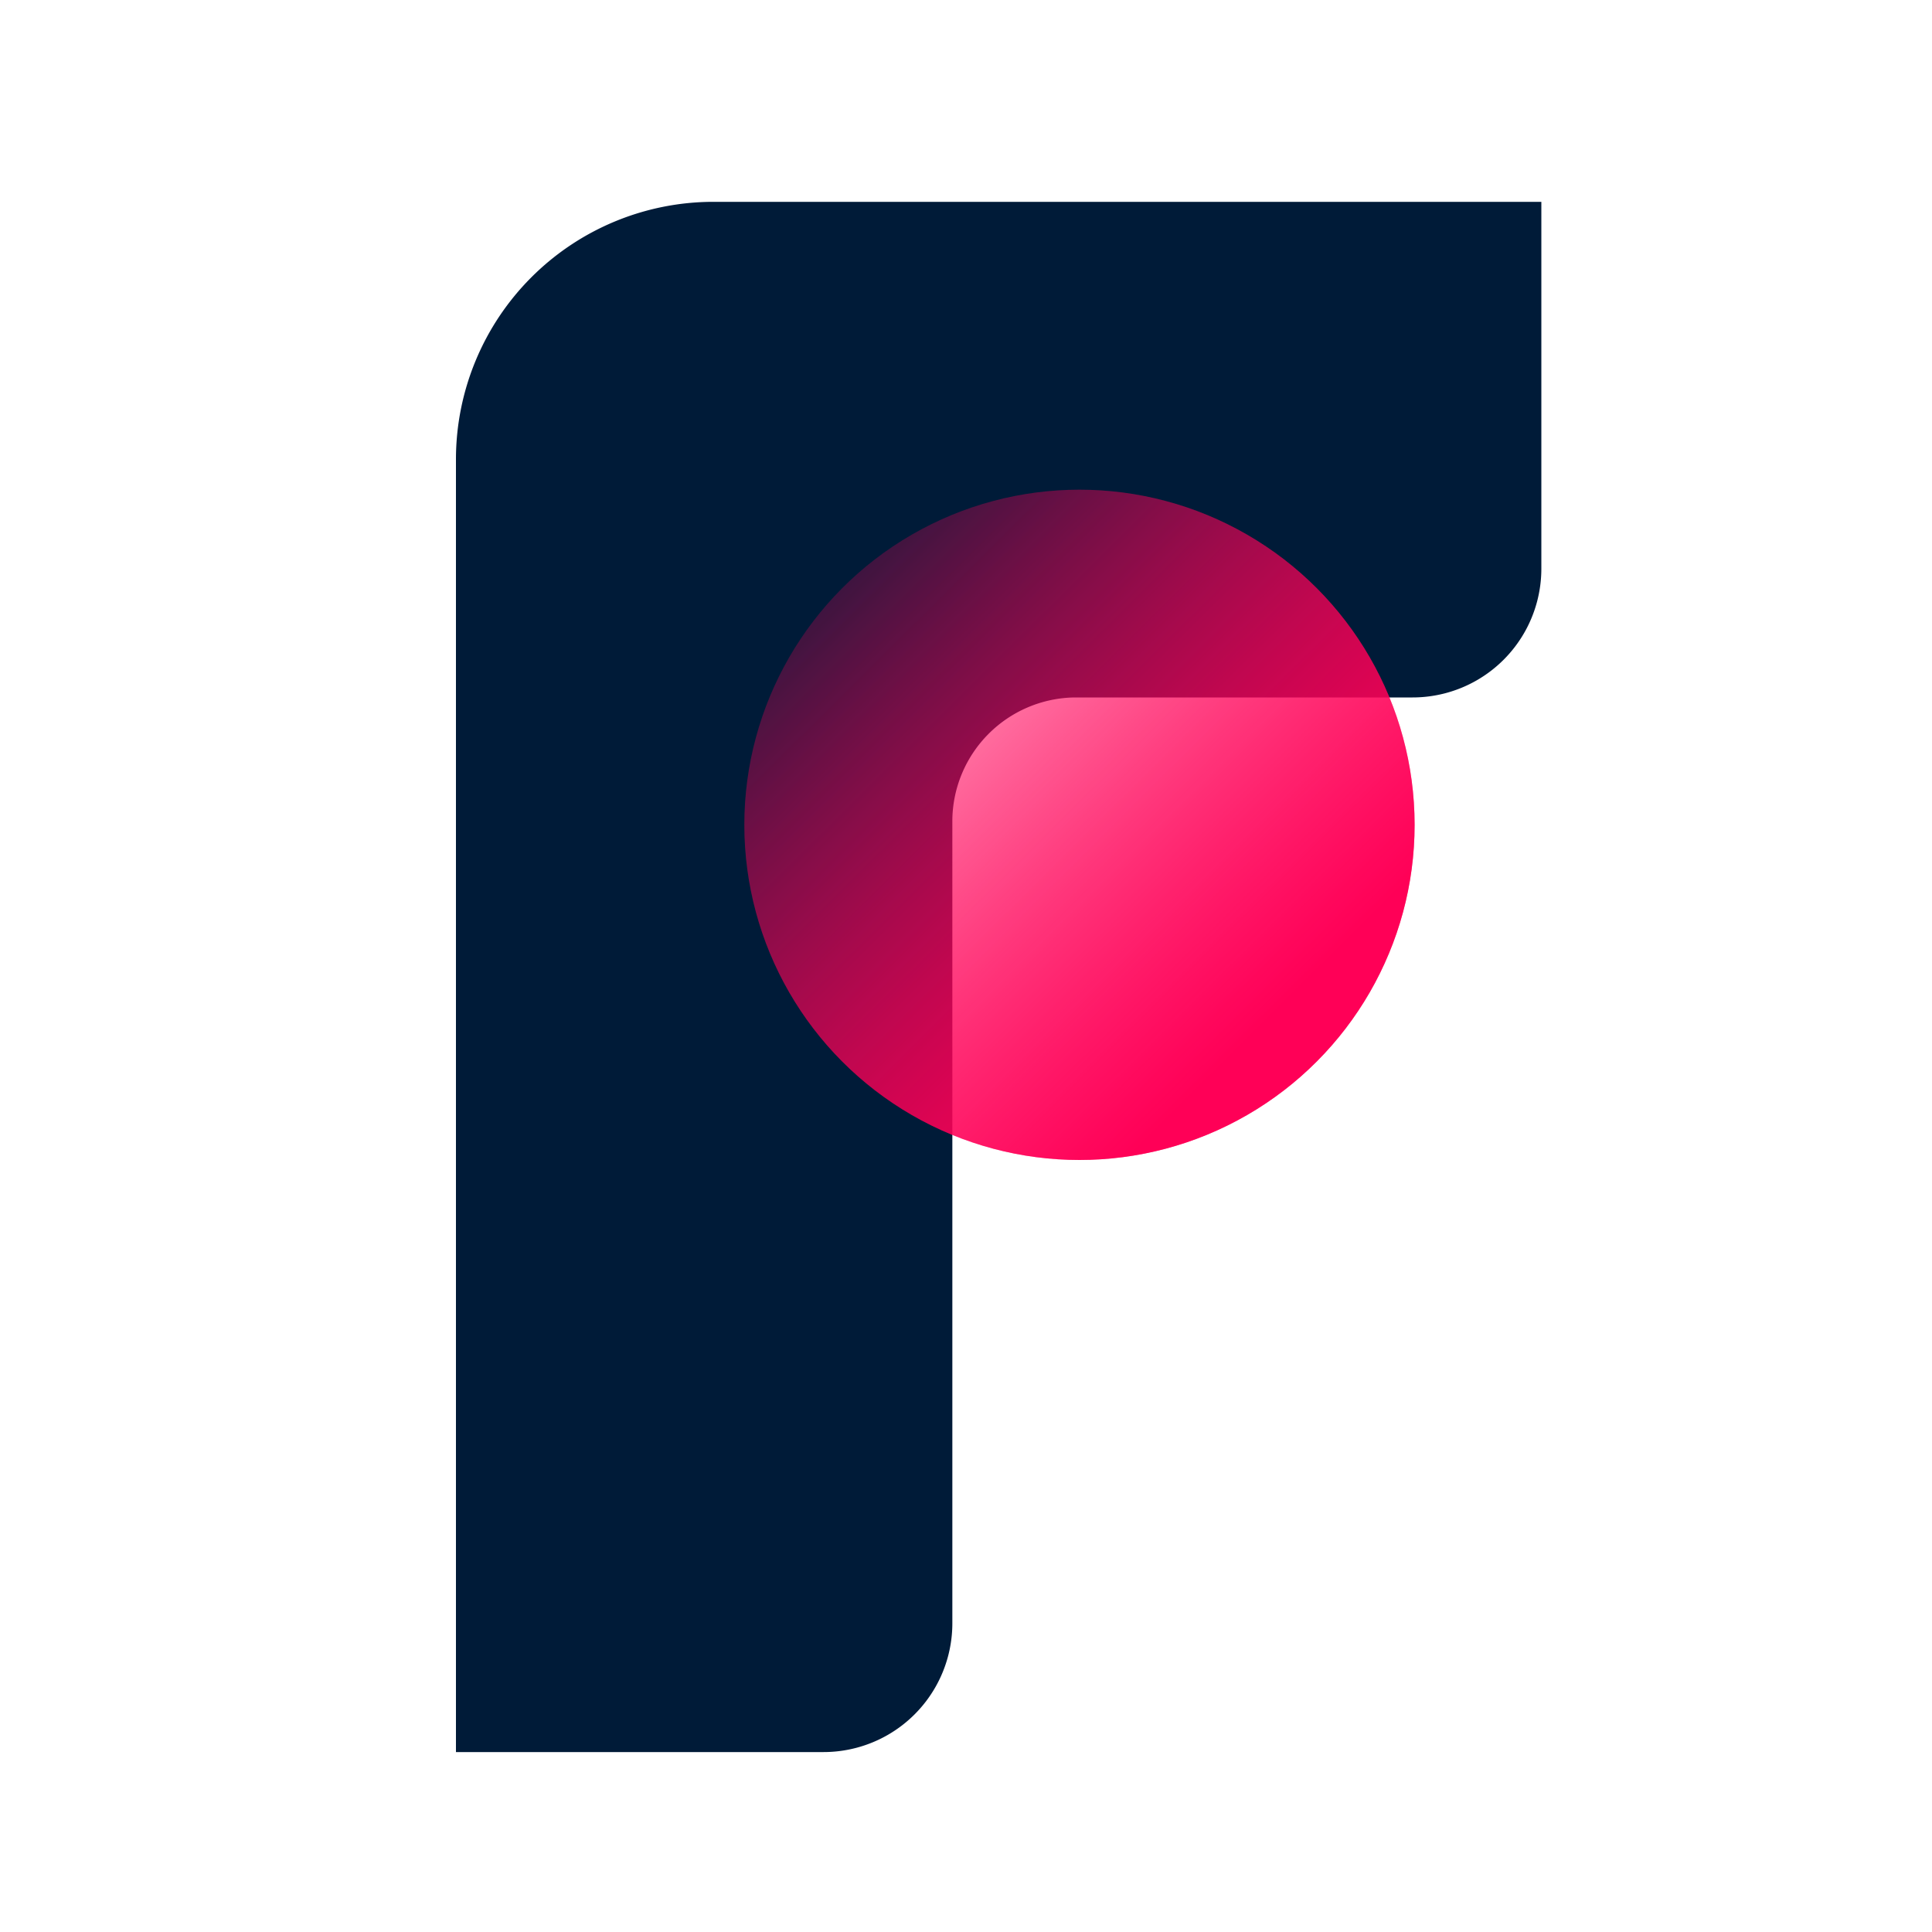 <svg id="logosandtypes_com" data-name="logosandtypes com" xmlns="http://www.w3.org/2000/svg" xmlns:xlink="http://www.w3.org/1999/xlink" viewBox="0 0 150 150"><defs><style>.cls-1{fill:none;}.cls-2{fill:#001b38;fill-rule:evenodd;}.cls-3,.cls-4{fill:url(#linear-gradient);}.cls-4{opacity:0.5;isolation:isolate;}</style><linearGradient id="linear-gradient" x1="169.29" y1="733.87" x2="208.68" y2="772.99" gradientTransform="matrix(0, 1, 1, 0, -668.91, -124.22)" gradientUnits="userSpaceOnUse"><stop offset="0" stop-color="#ff0057" stop-opacity="0.16"/><stop offset="0.86" stop-color="#ff0057"/></linearGradient></defs><path class="cls-1" d="M0,0H150V150H0Z" transform="translate(0 0)"/><path class="cls-2" d="M35.4,35.67a20,20,0,0,1,20-20h64.27V44.15a10,10,0,0,1-10,10H83.42a9.63,9.63,0,0,0-9.48,9.5v62.38a10,10,0,0,1-10,10H35.4Z" transform="translate(0 0)"/><circle class="cls-3" cx="83.81" cy="64.04" r="26.02"/><circle class="cls-4" cx="83.81" cy="64.04" r="26.02"/></svg>